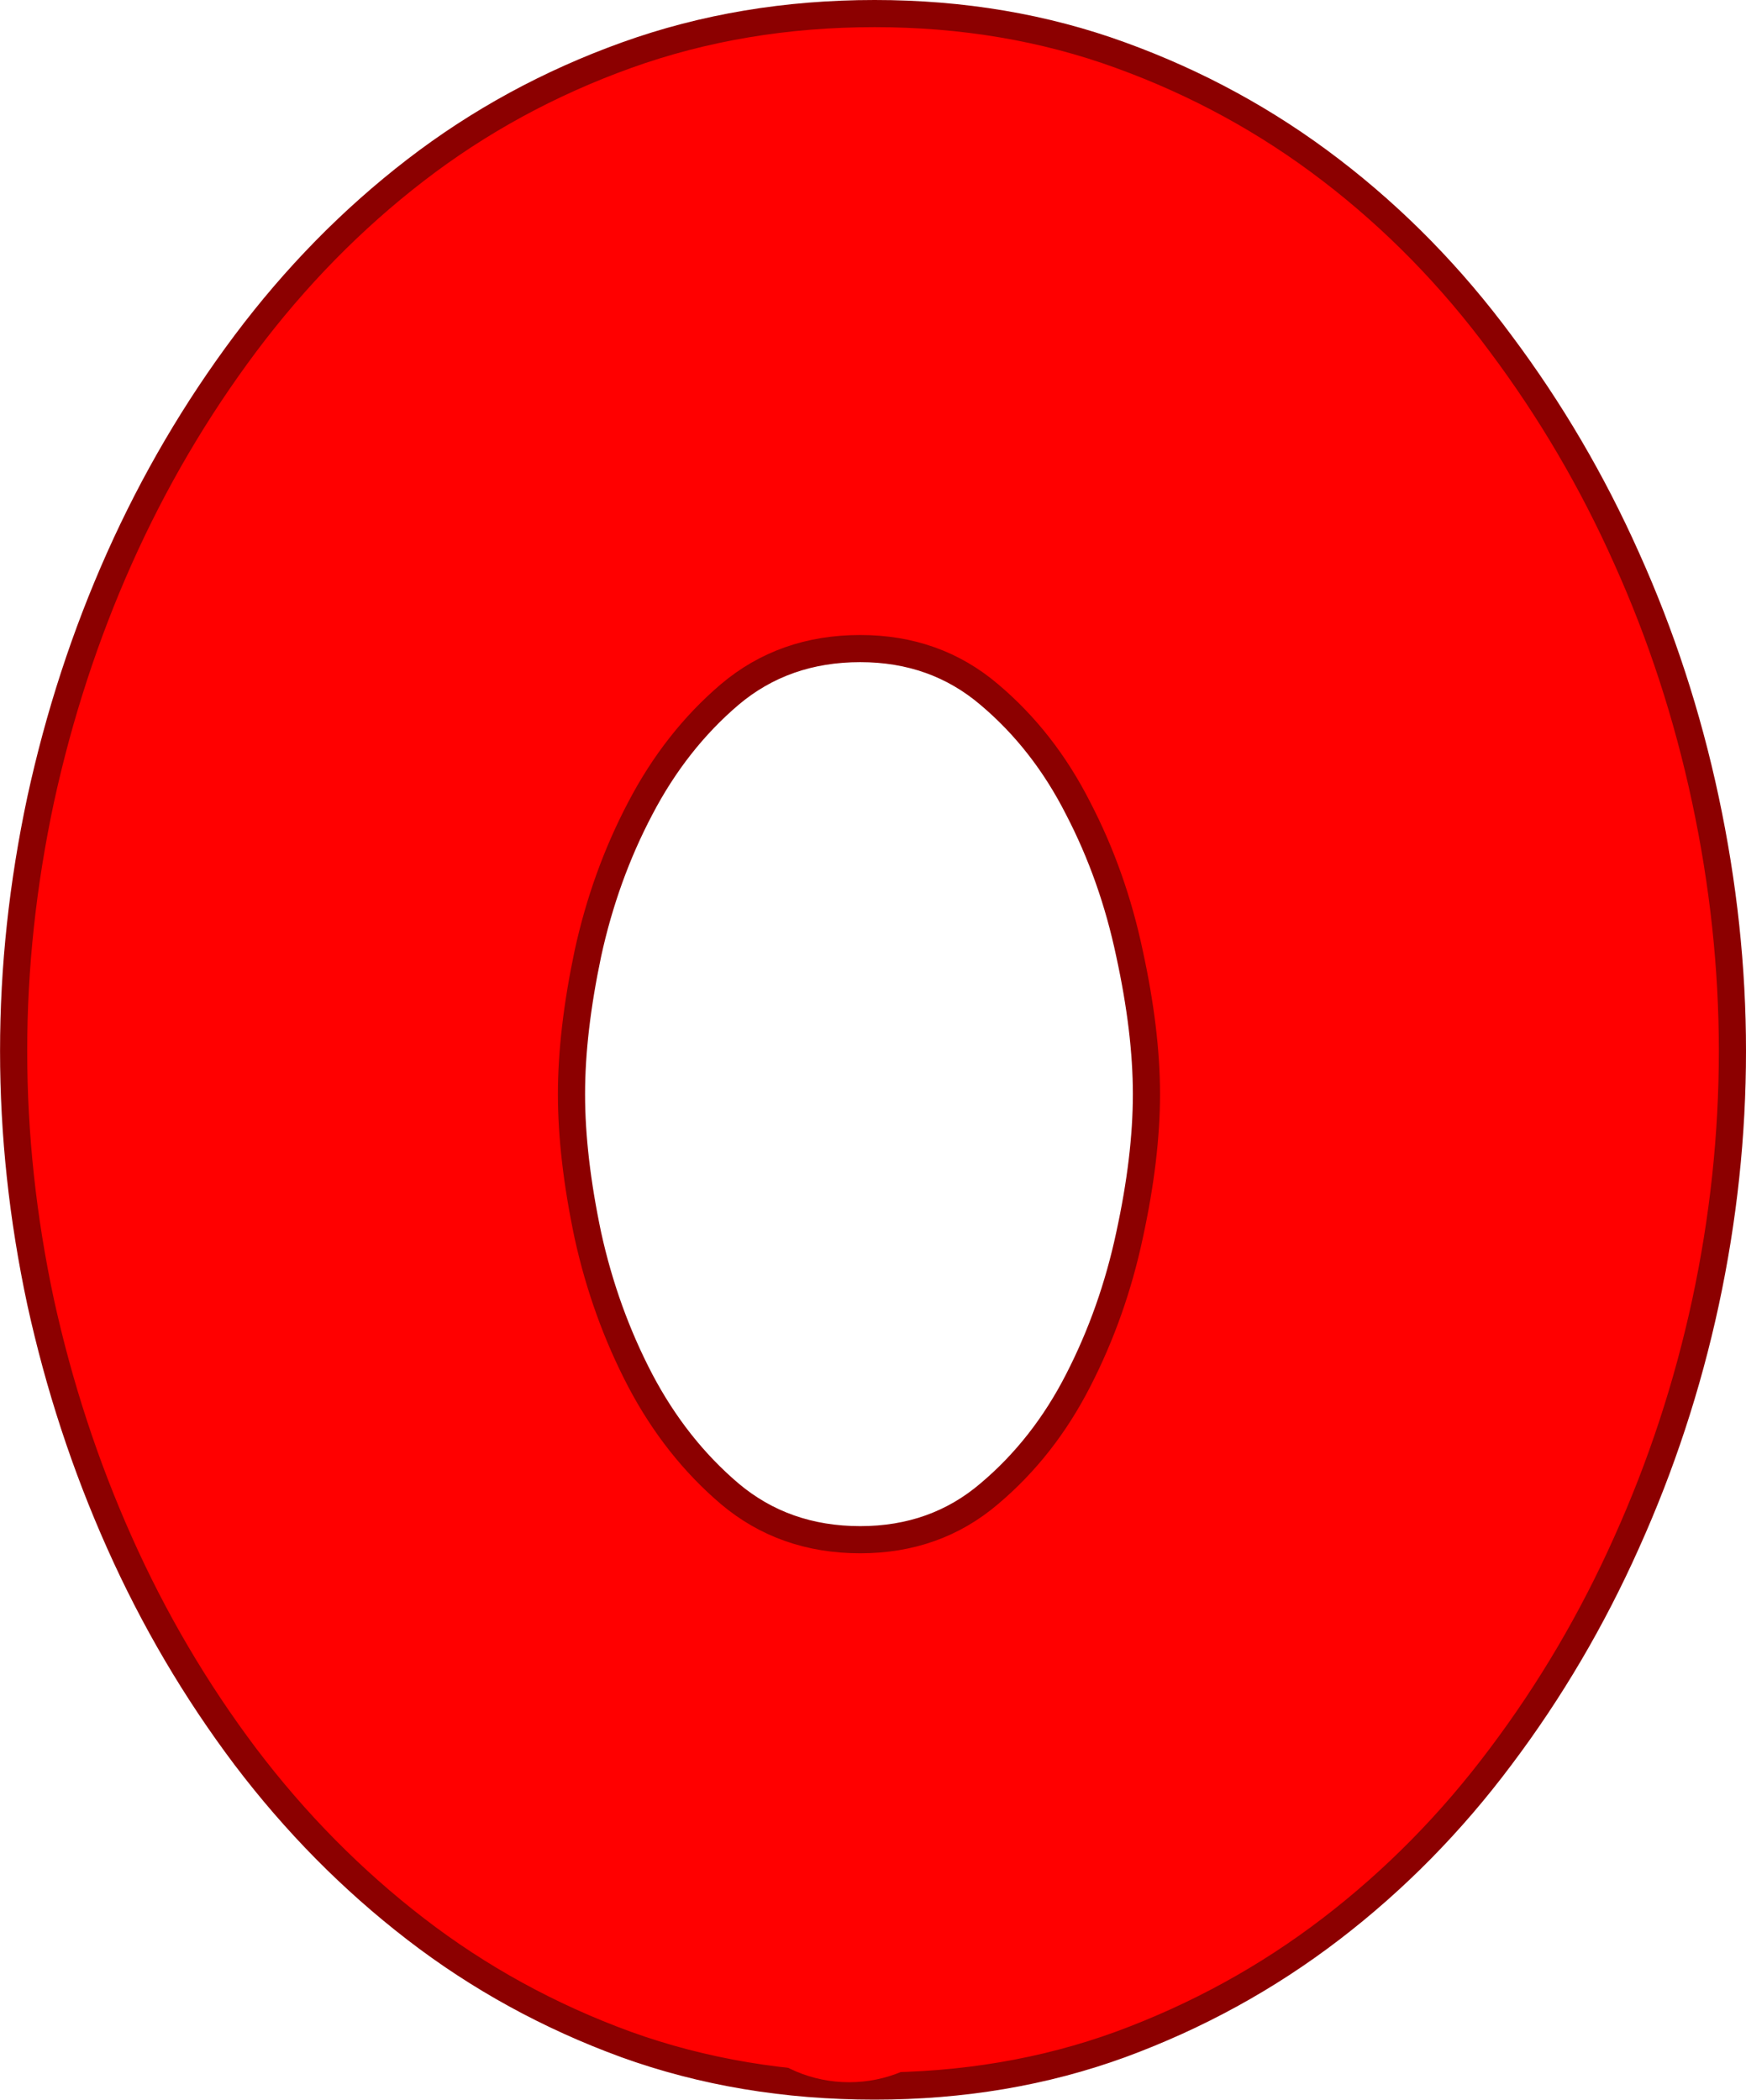 <svg version="1.1" xmlns="http://www.w3.org/2000/svg" xmlns:xlink="http://www.w3.org/1999/xlink" width="32.147" height="38.66" viewBox="0,0,32.147,38.66"><g transform="translate(-224.482,-160.67)"><g data-paper-data="{&quot;isPaintingLayer&quot;:true}" fill="#ff0000" fill-rule="nonzero" stroke-width="0.5" stroke-linejoin="miter" stroke-miterlimit="10" stroke-dasharray="" stroke-dashoffset="0" style="mix-blend-mode: normal"><path d="M256.379,180.02c0,1.552 -0.166,3.098 -0.497,4.636c-0.331,1.532 -0.815,3.004 -1.451,4.415c-0.63,1.411 -1.402,2.725 -2.317,3.941c-0.909,1.216 -1.951,2.275 -3.126,3.175c-1.175,0.9 -2.467,1.609 -3.875,2.127c-1.402,0.511 -2.911,0.766 -4.528,0.766c-1.636,0 -3.161,-0.255 -4.577,-0.766c-1.415,-0.517 -2.707,-1.226 -3.875,-2.127c-1.168,-0.9 -2.214,-1.959 -3.135,-3.175c-0.915,-1.216 -1.688,-2.53 -2.317,-3.941c-0.63,-1.411 -1.113,-2.886 -1.451,-4.425c-0.331,-1.546 -0.497,-3.088 -0.497,-4.626c0,-1.532 0.166,-3.074 0.497,-4.626c0.338,-1.552 0.821,-3.034 1.451,-4.445c0.63,-1.411 1.402,-2.728 2.317,-3.951c0.922,-1.23 1.967,-2.295 3.135,-3.195c1.168,-0.9 2.464,-1.606 3.885,-2.117c1.422,-0.511 2.944,-0.766 4.567,-0.766c1.616,0 3.126,0.255 4.528,0.766c1.409,0.511 2.7,1.216 3.875,2.117c1.175,0.9 2.217,1.965 3.126,3.195c0.915,1.223 1.688,2.54 2.317,3.951c0.636,1.411 1.12,2.893 1.451,4.445c0.331,1.552 0.497,3.094 0.497,4.626zM245.59,180.816c0,-0.773 -0.104,-1.636 -0.312,-2.59c-0.201,-0.954 -0.516,-1.845 -0.945,-2.671c-0.422,-0.833 -0.967,-1.532 -1.636,-2.096c-0.662,-0.564 -1.454,-0.847 -2.376,-0.847c-0.935,0 -1.737,0.282 -2.405,0.847c-0.662,0.564 -1.211,1.263 -1.646,2.096c-0.435,0.826 -0.756,1.717 -0.964,2.671c-0.201,0.954 -0.302,1.818 -0.302,2.59c0,0.779 0.101,1.646 0.302,2.6c0.208,0.947 0.529,1.838 0.964,2.671c0.435,0.826 0.983,1.522 1.646,2.086c0.669,0.564 1.47,0.847 2.405,0.847c0.922,0 1.714,-0.282 2.376,-0.847c0.669,-0.564 1.214,-1.26 1.636,-2.086c0.428,-0.833 0.743,-1.724 0.945,-2.671c0.208,-0.954 0.312,-1.821 0.312,-2.6zM240.602,198.785c0.095,0 0.172,-0.08 0.172,-0.178c0,-0.098 -0.077,-0.178 -0.172,-0.178c-0.095,0 -0.172,0.08 -0.172,0.178c0,0.098 0.077,0.178 0.172,0.178z" stroke="#8c0000" stroke-linecap="square"/><path d="M237.616,196.509c0,-1.381 1.119,-2.5 2.5,-2.5c1.381,0 2.5,1.119 2.5,2.5c0,1.381 -1.119,2.5 -2.5,2.5c-1.381,0 -2.5,-1.119 -2.5,-2.5z" stroke="none" stroke-linecap="butt"/></g></g></svg>